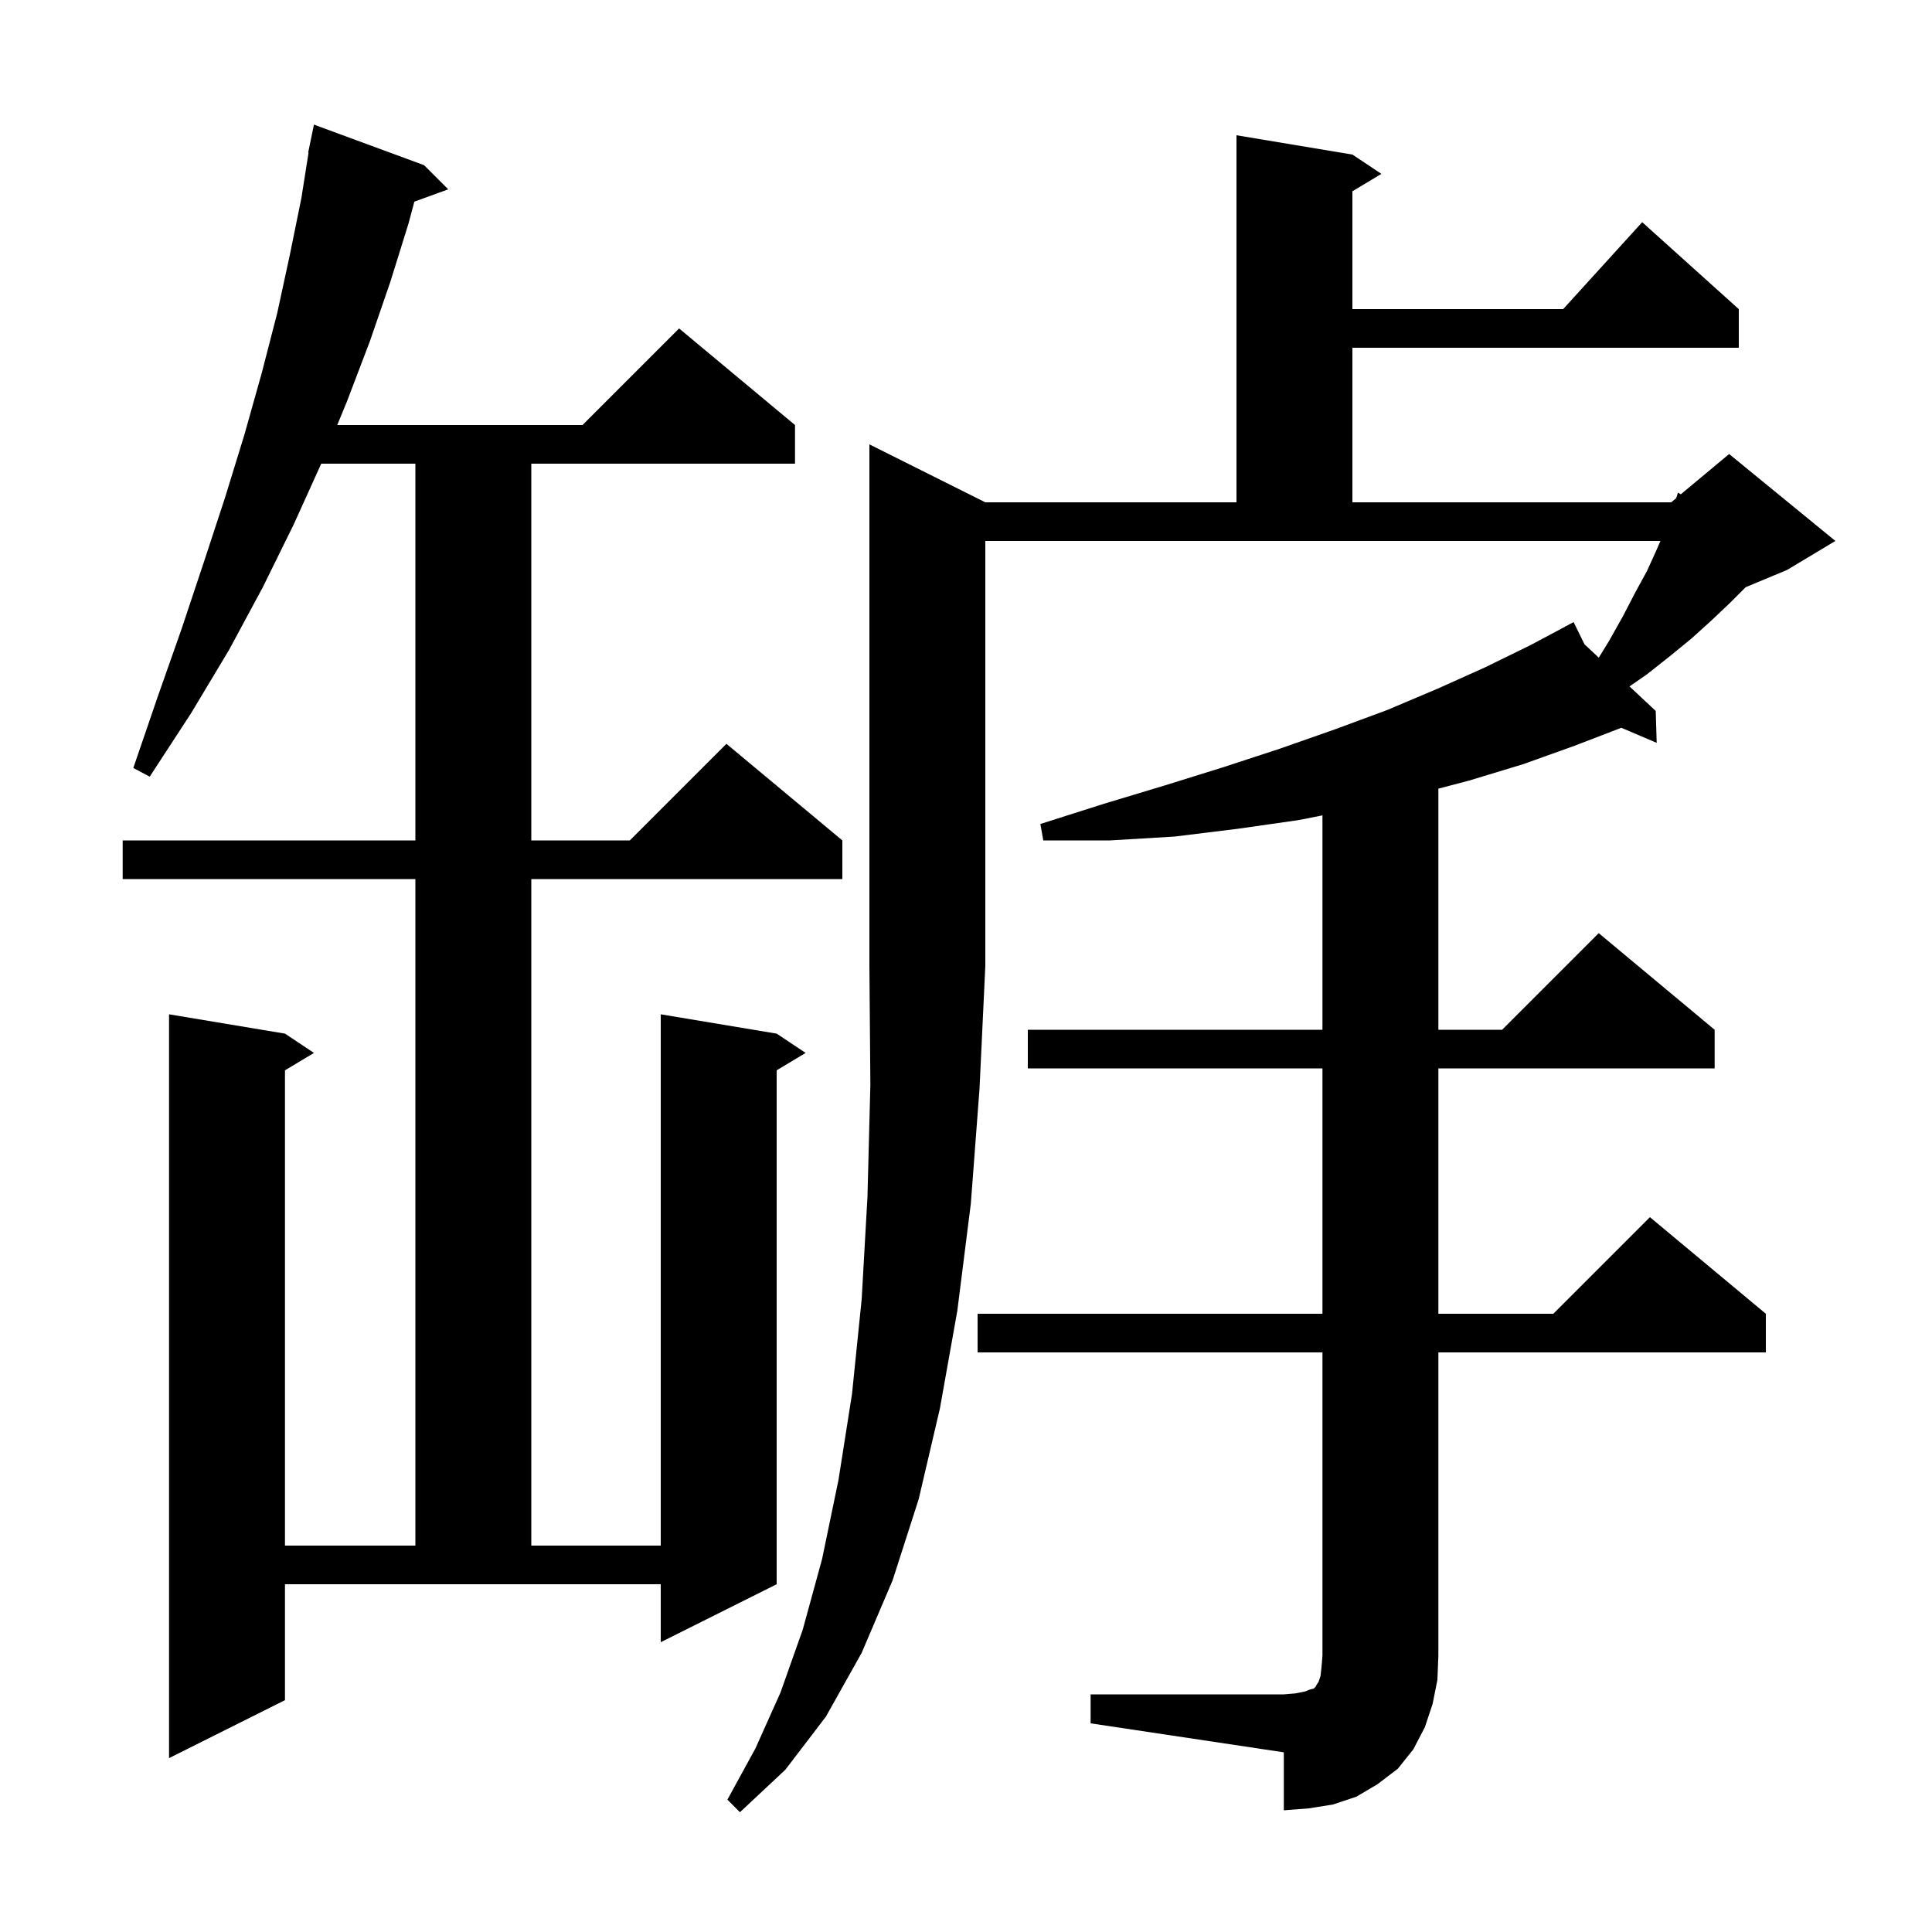 <svg xmlns="http://www.w3.org/2000/svg" xmlns:xlink="http://www.w3.org/1999/xlink" version="1.1" baseProfile="full" viewBox="0 0 200 200" width="200" height="200"><g fill="currentColor"><path d="M 102.0 52.0 L 128.0 52.0 L 128.0 14.0 L 140.0 16.0 L 143.0 18.0 L 140.0 19.8 L 140.0 32.0 L 161.818 32.0 L 170.0 23.0 L 180.0 32.0 L 180.0 36.0 L 140.0 36.0 L 140.0 52.0 L 173.0 52.0 L 173.521 51.565 L 173.7 51.0 L 173.999 51.168 L 179.0 47.0 L 190.0 56.0 L 185.0 59.0 L 180.714 60.786 L 179.1 62.4 L 177.2 64.2 L 175.1 66.1 L 172.9 67.9 L 170.5 69.8 L 168.684 71.057 L 171.4 73.6 L 171.5 76.9 L 167.838 75.339 L 163.0 77.2 L 157.7 79.1 L 152.1 80.8 L 148.9 81.642 L 148.9 106.6 L 155.5 106.6 L 165.5 96.6 L 177.5 106.6 L 177.5 110.6 L 148.9 110.6 L 148.9 136.0 L 160.8 136.0 L 170.8 126.0 L 182.8 136.0 L 182.8 140.0 L 148.9 140.0 L 148.9 171.4 L 148.8 173.9 L 148.3 176.4 L 147.5 178.8 L 146.3 181.1 L 144.7 183.1 L 142.6 184.7 L 140.4 186.0 L 138.0 186.8 L 135.5 187.2 L 132.9 187.4 L 132.9 181.4 L 112.9 178.4 L 112.9 175.4 L 132.9 175.4 L 134.1 175.3 L 135.1 175.1 L 135.6 174.9 L 136.0 174.8 L 136.2 174.6 L 136.3 174.4 L 136.5 174.1 L 136.7 173.5 L 136.8 172.6 L 136.9 171.4 L 136.9 140.0 L 101.2 140.0 L 101.2 136.0 L 136.9 136.0 L 136.9 110.6 L 106.4 110.6 L 106.4 106.6 L 136.9 106.6 L 136.9 84.408 L 134.4 84.9 L 128.1 85.8 L 121.6 86.6 L 114.9 87.0 L 108.0 87.0 L 107.7 85.3 L 114.3 83.2 L 120.6 81.3 L 126.7 79.4 L 132.5 77.5 L 138.2 75.5 L 143.6 73.5 L 148.8 71.3 L 153.7 69.1 L 158.4 66.8 L 162.036 64.861 L 162.0 64.8 L 162.054 64.851 L 162.9 64.4 L 164.028 66.699 L 165.504 68.081 L 166.6 66.3 L 168.0 63.8 L 169.3 61.3 L 170.5 59.1 L 171.5 56.9 L 171.886 56.0 L 102.0 56.0 L 102.0 100.0 L 101.4 112.7 L 100.5 124.6 L 99.1 135.7 L 97.3 145.8 L 95.1 155.2 L 92.4 163.6 L 89.2 171.1 L 85.5 177.7 L 81.3 183.2 L 76.6 187.6 L 75.3 186.3 L 78.2 181.0 L 80.8 175.2 L 83.1 168.7 L 85.1 161.4 L 86.8 153.2 L 88.2 144.3 L 89.2 134.5 L 89.8 123.9 L 90.1 112.3 L 90.0 100.0 L 90.0 46.0 Z M 29.5 176.0 L 17.5 182.0 L 17.5 105.0 L 29.5 107.0 L 32.5 109.0 L 29.5 110.8 L 29.5 160.0 L 43.0 160.0 L 43.0 91.0 L 12.7 91.0 L 12.7 87.0 L 43.0 87.0 L 43.0 48.0 L 33.255 48.0 L 30.4 54.3 L 27.2 60.8 L 23.7 67.3 L 19.8 73.8 L 15.5 80.4 L 13.8 79.5 L 16.3 72.2 L 18.8 65.1 L 21.1 58.2 L 23.3 51.5 L 25.3 45.0 L 27.1 38.6 L 28.7 32.4 L 30.0 26.4 L 31.2 20.5 L 31.941 15.804 L 31.9 15.8 L 32.078 14.941 L 32.1 14.8 L 32.107 14.801 L 32.5 12.9 L 43.9 17.1 L 46.4 19.6 L 42.893 20.875 L 42.3 23.1 L 40.4 29.2 L 38.3 35.3 L 35.9 41.6 L 34.91 44.0 L 60.3 44.0 L 70.3 34.0 L 82.3 44.0 L 82.3 48.0 L 55.0 48.0 L 55.0 87.0 L 65.2 87.0 L 75.2 77.0 L 87.2 87.0 L 87.2 91.0 L 55.0 91.0 L 55.0 160.0 L 68.4 160.0 L 68.4 105.0 L 80.4 107.0 L 83.4 109.0 L 80.4 110.8 L 80.4 164.0 L 68.4 170.0 L 68.4 164.0 L 29.5 164.0 Z "/></g></svg>